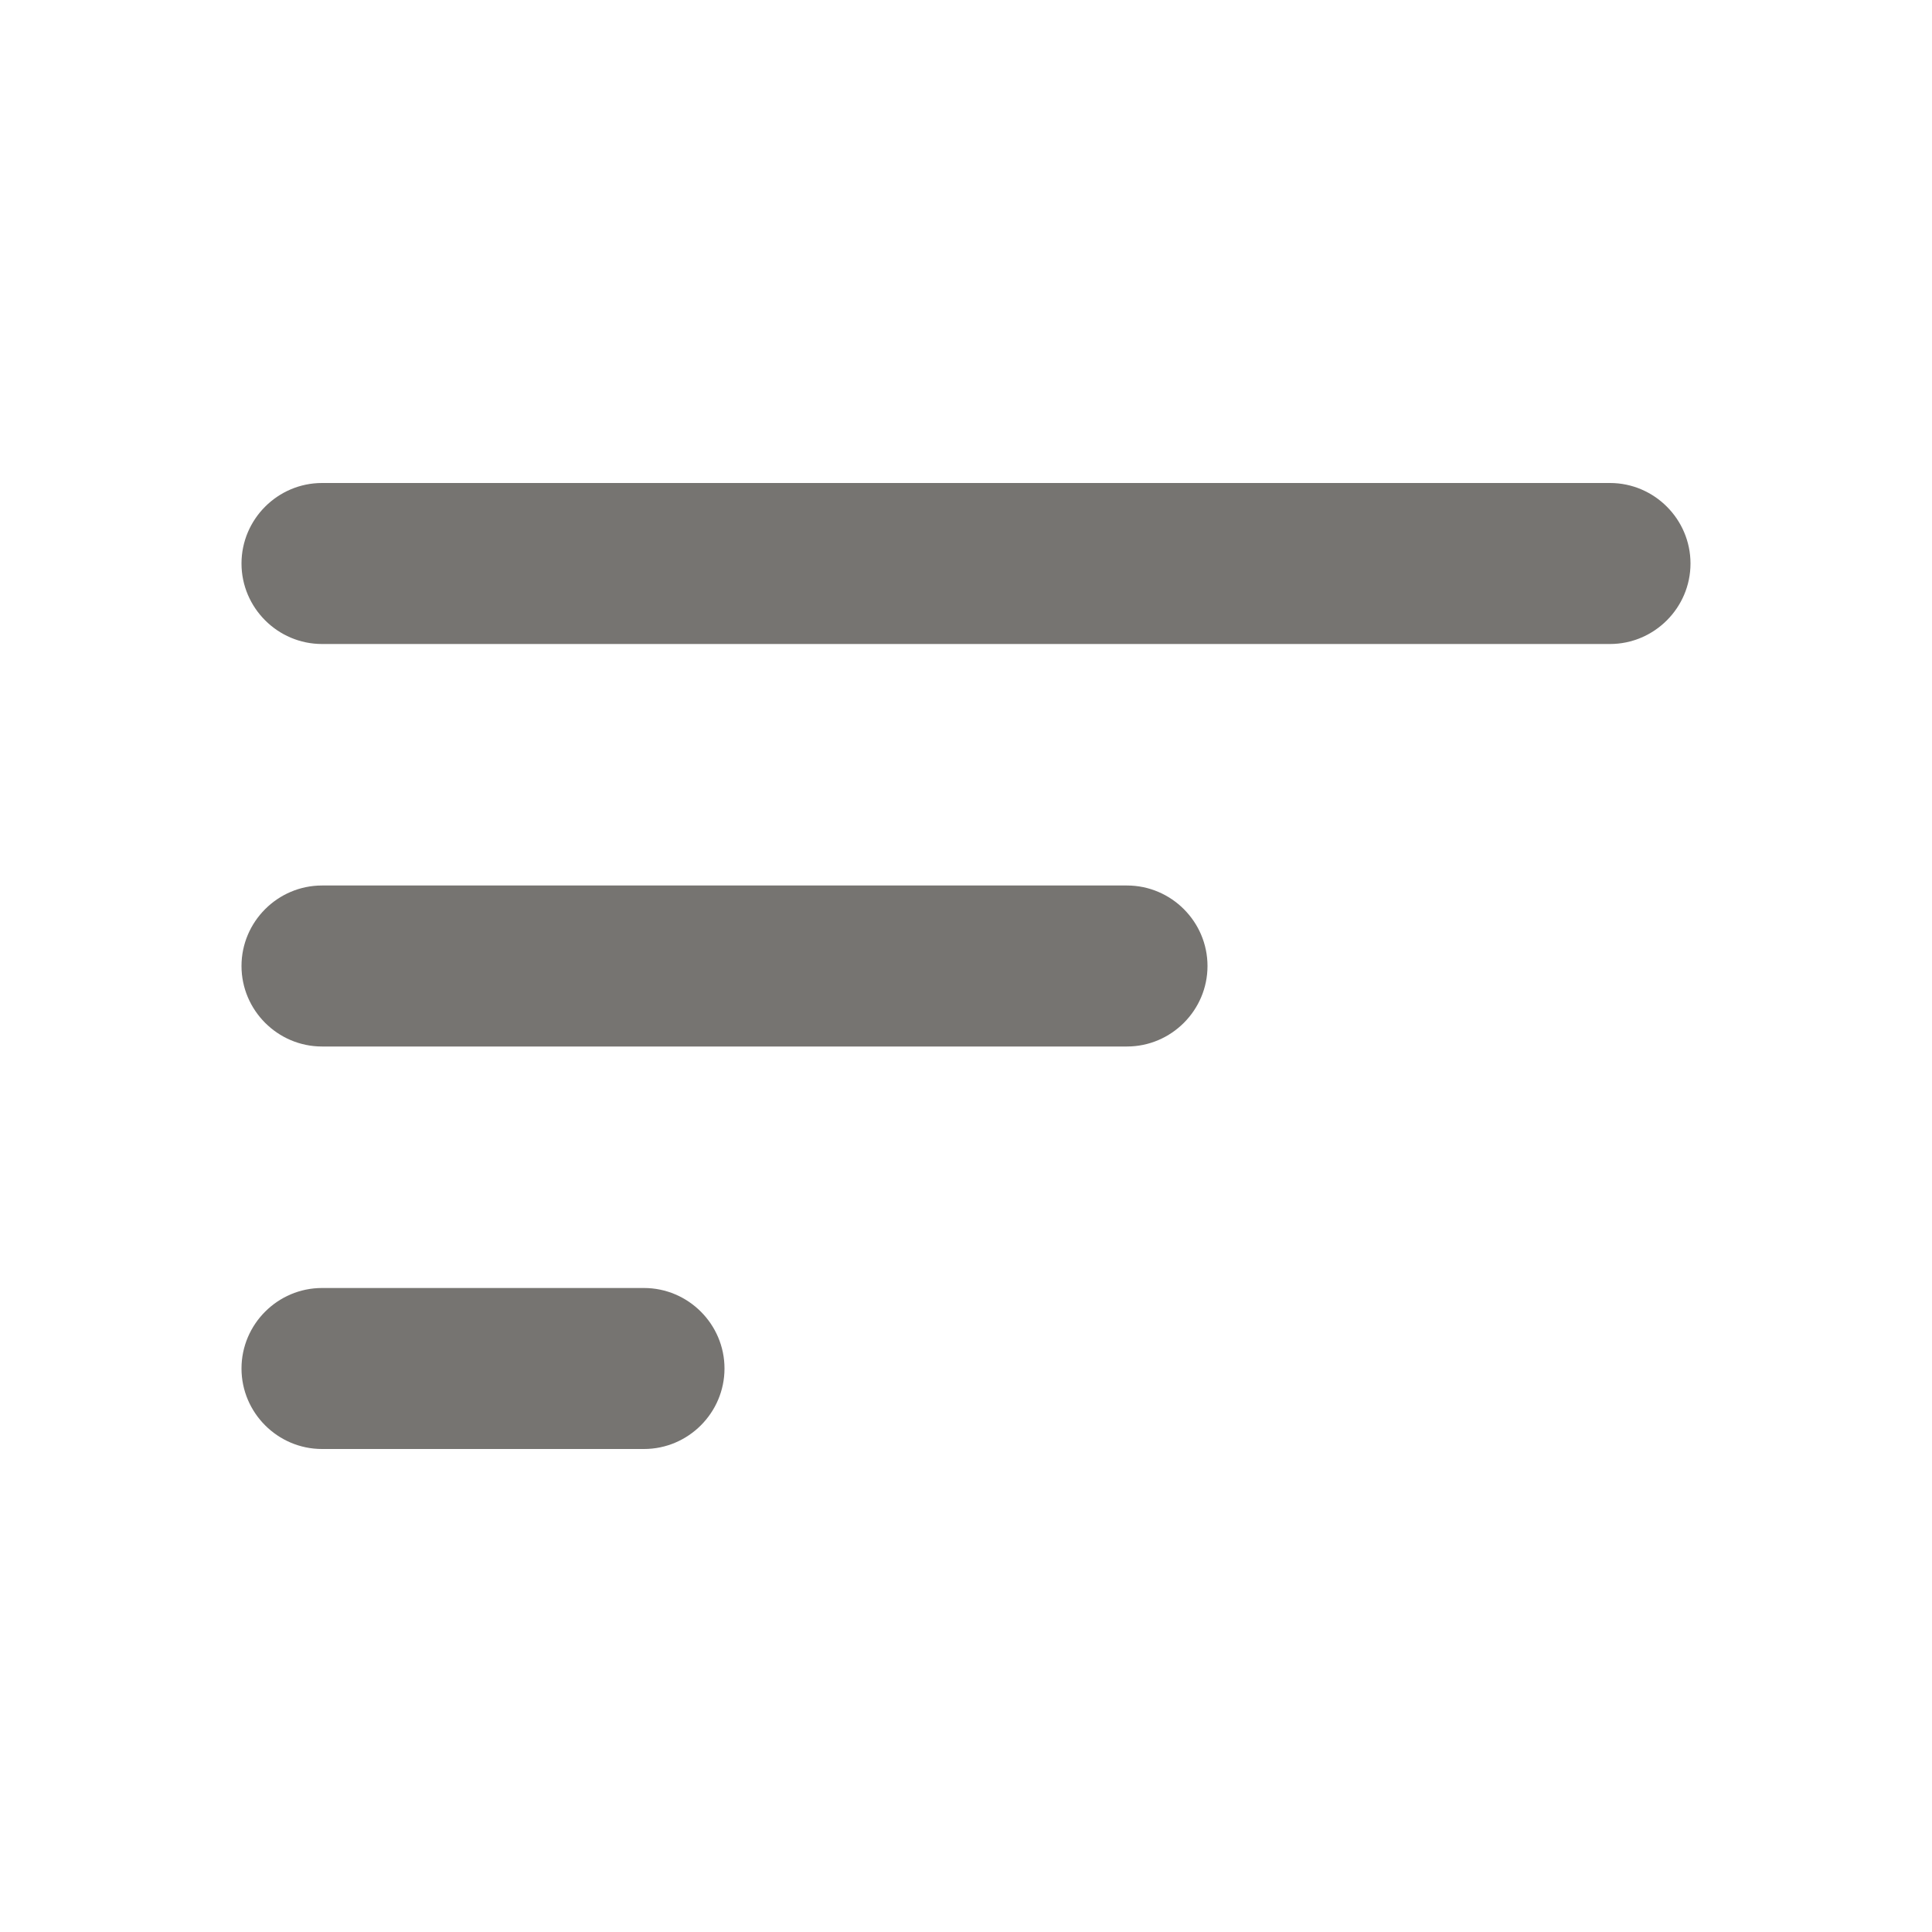 <svg width="24" height="24" viewBox="0 0 24 24" fill="none" xmlns="http://www.w3.org/2000/svg">
<g id="sort" clip-path="url(#clip0_9121_10747)">
<path id="Vector" d="M4 18H8C8.55 18 9 17.55 9 17C9 16.45 8.55 16 8 16H4C3.45 16 3 16.45 3 17C3 17.55 3.45 18 4 18ZM3 7C3 7.55 3.45 8 4 8H20C20.55 8 21 7.55 21 7C21 6.45 20.55 6 20 6H4C3.45 6 3 6.45 3 7ZM4 13H14C14.55 13 15 12.55 15 12C15 11.45 14.55 11 14 11H4C3.45 11 3 11.45 3 12C3 12.55 3.45 13 4 13Z" fill="#767471"/>
</g>
<defs>
<clipPath id="clip0_9121_10747">
<rect width="24" height="24" fill="white"/>
</clipPath>
</defs>
</svg>

